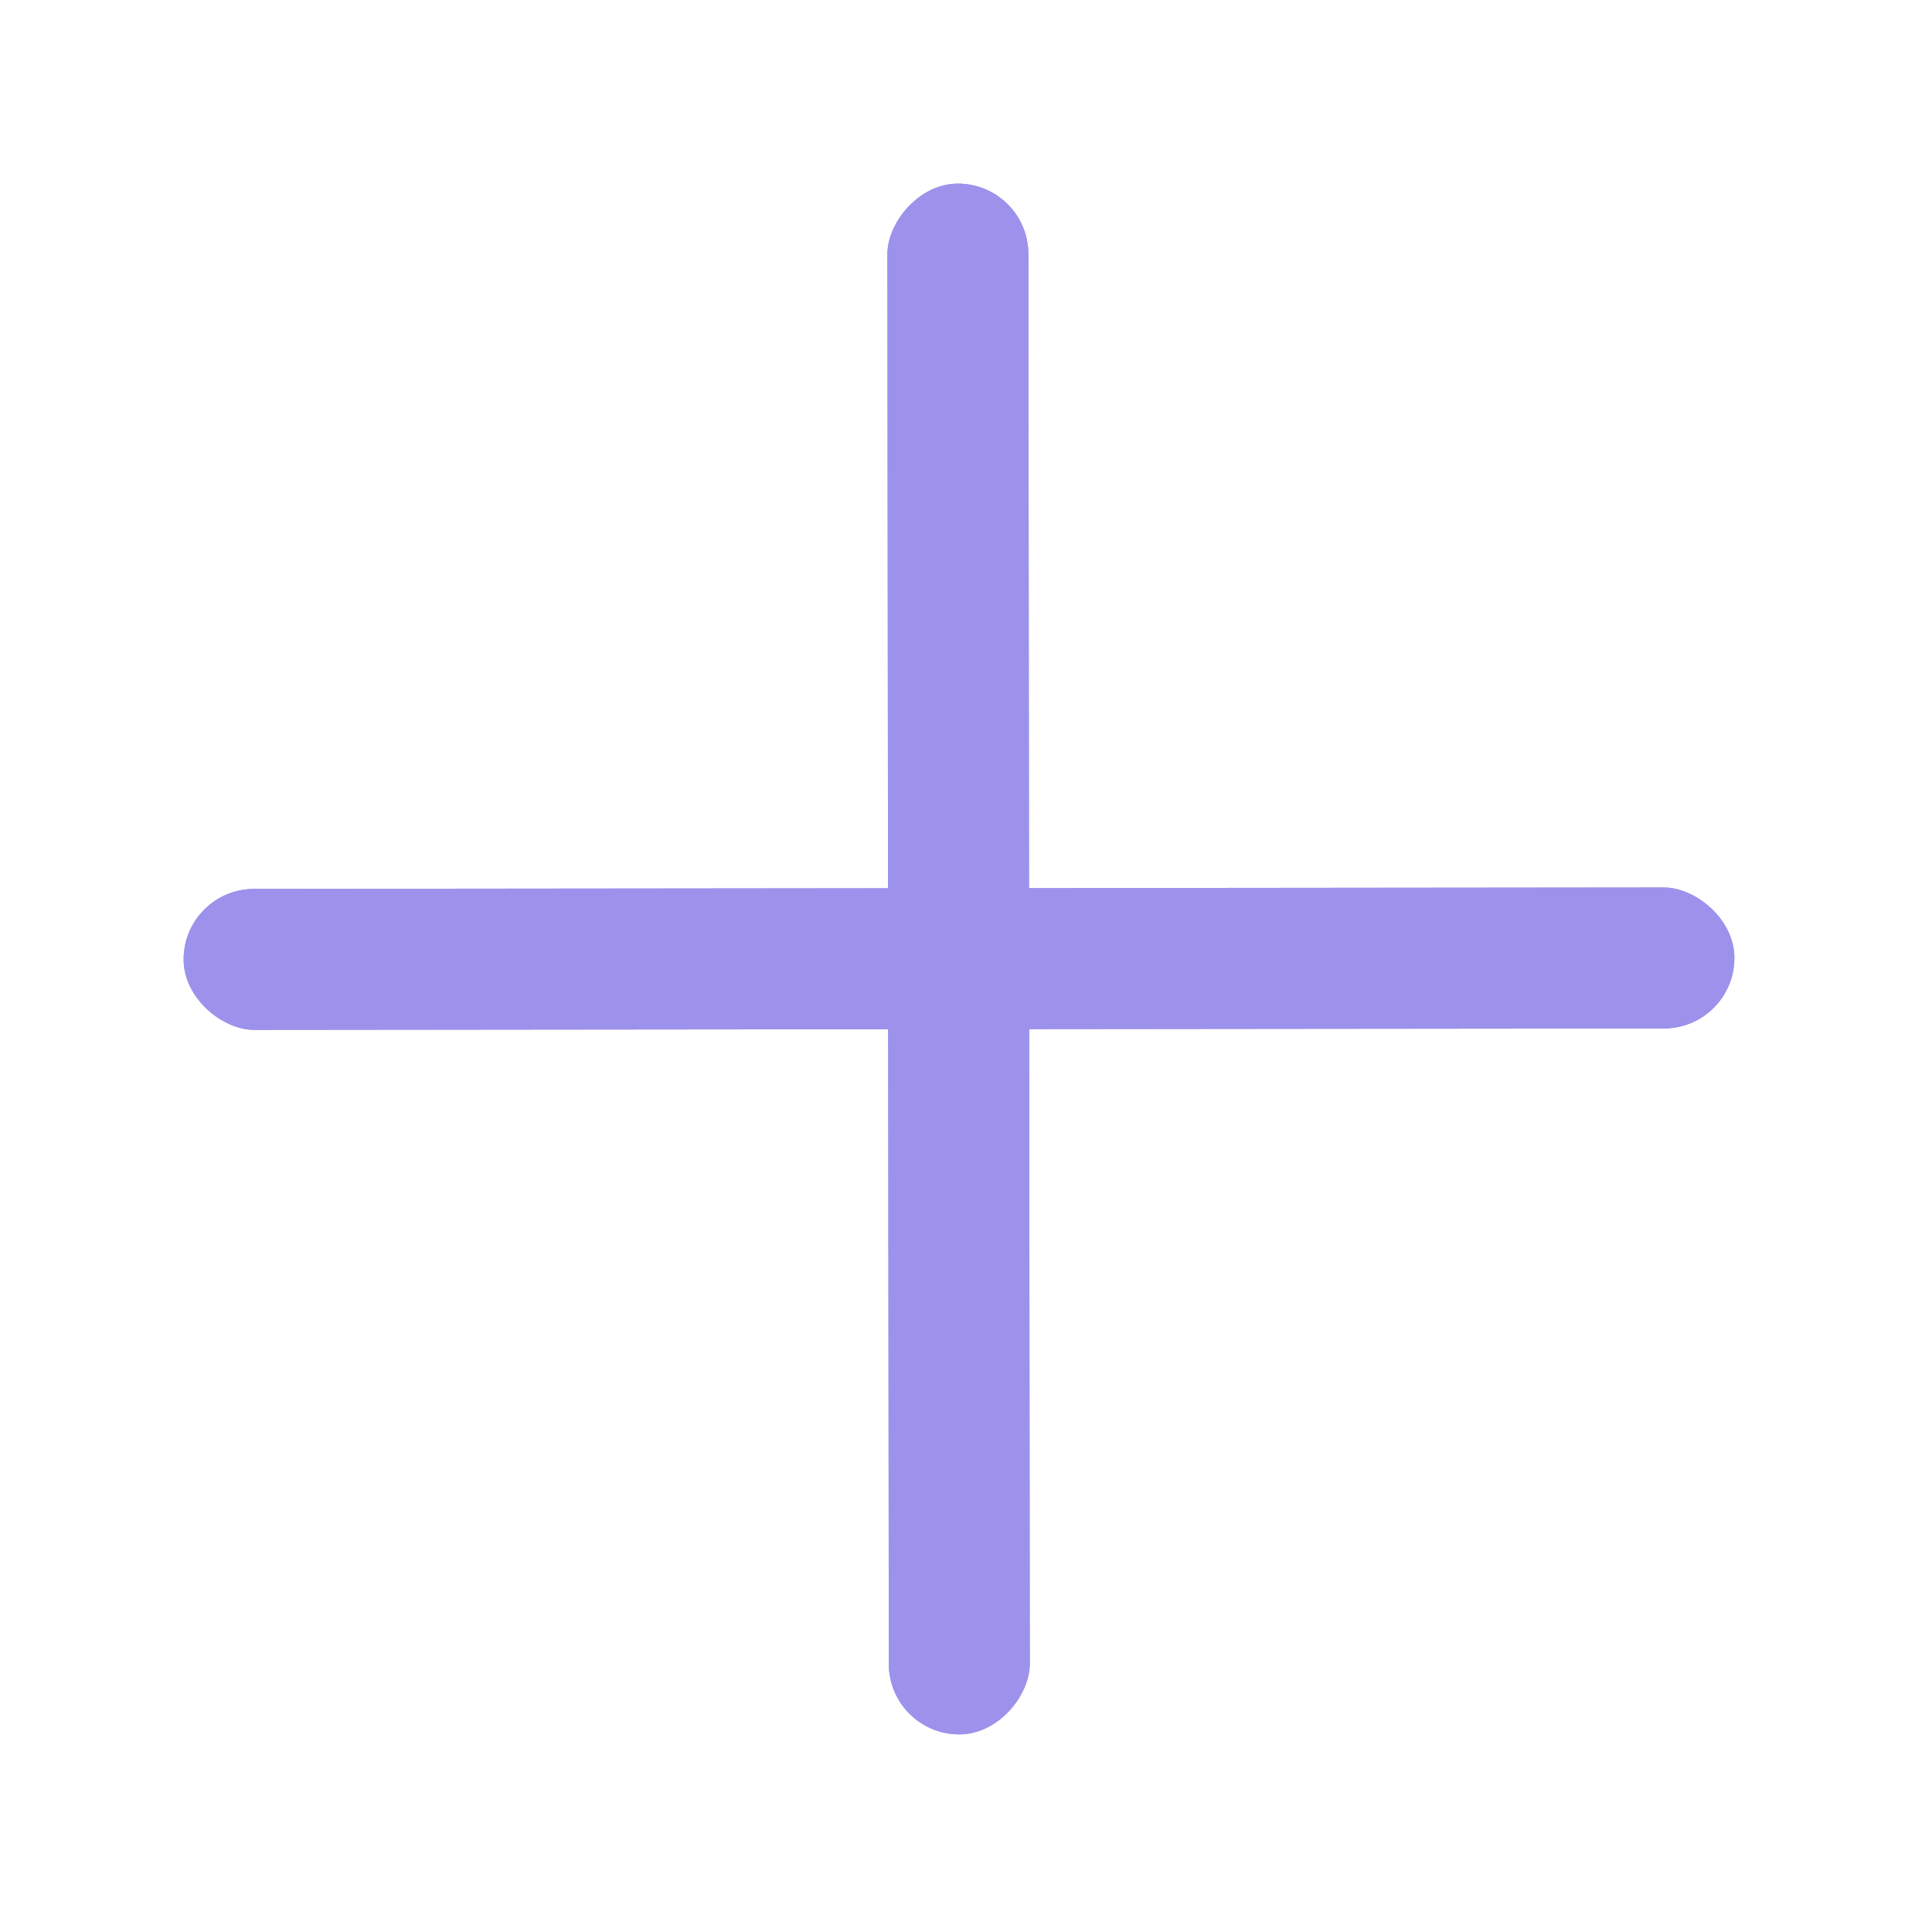 <?xml version="1.0" encoding="UTF-8"?> <svg xmlns="http://www.w3.org/2000/svg" width="37" height="37" viewBox="0 0 37 37" fill="none"><rect width="2.7" height="29.699" rx="1.35" transform="matrix(1 -0.001 -0.001 -1 17.023 33.217)" fill="#9D92EB"></rect><rect width="2.7" height="29.699" rx="1.35" transform="matrix(1 -0.001 -0.001 -1 17.023 33.217)" fill="#9D92EB"></rect><rect width="2.7" height="29.699" rx="1.35" transform="matrix(-0.001 -1 -1 0.001 33.217 19.695)" fill="#9D92EB"></rect><rect width="2.7" height="29.699" rx="1.35" transform="matrix(-0.001 -1 -1 0.001 33.217 19.695)" fill="#9D92EB"></rect></svg> 
